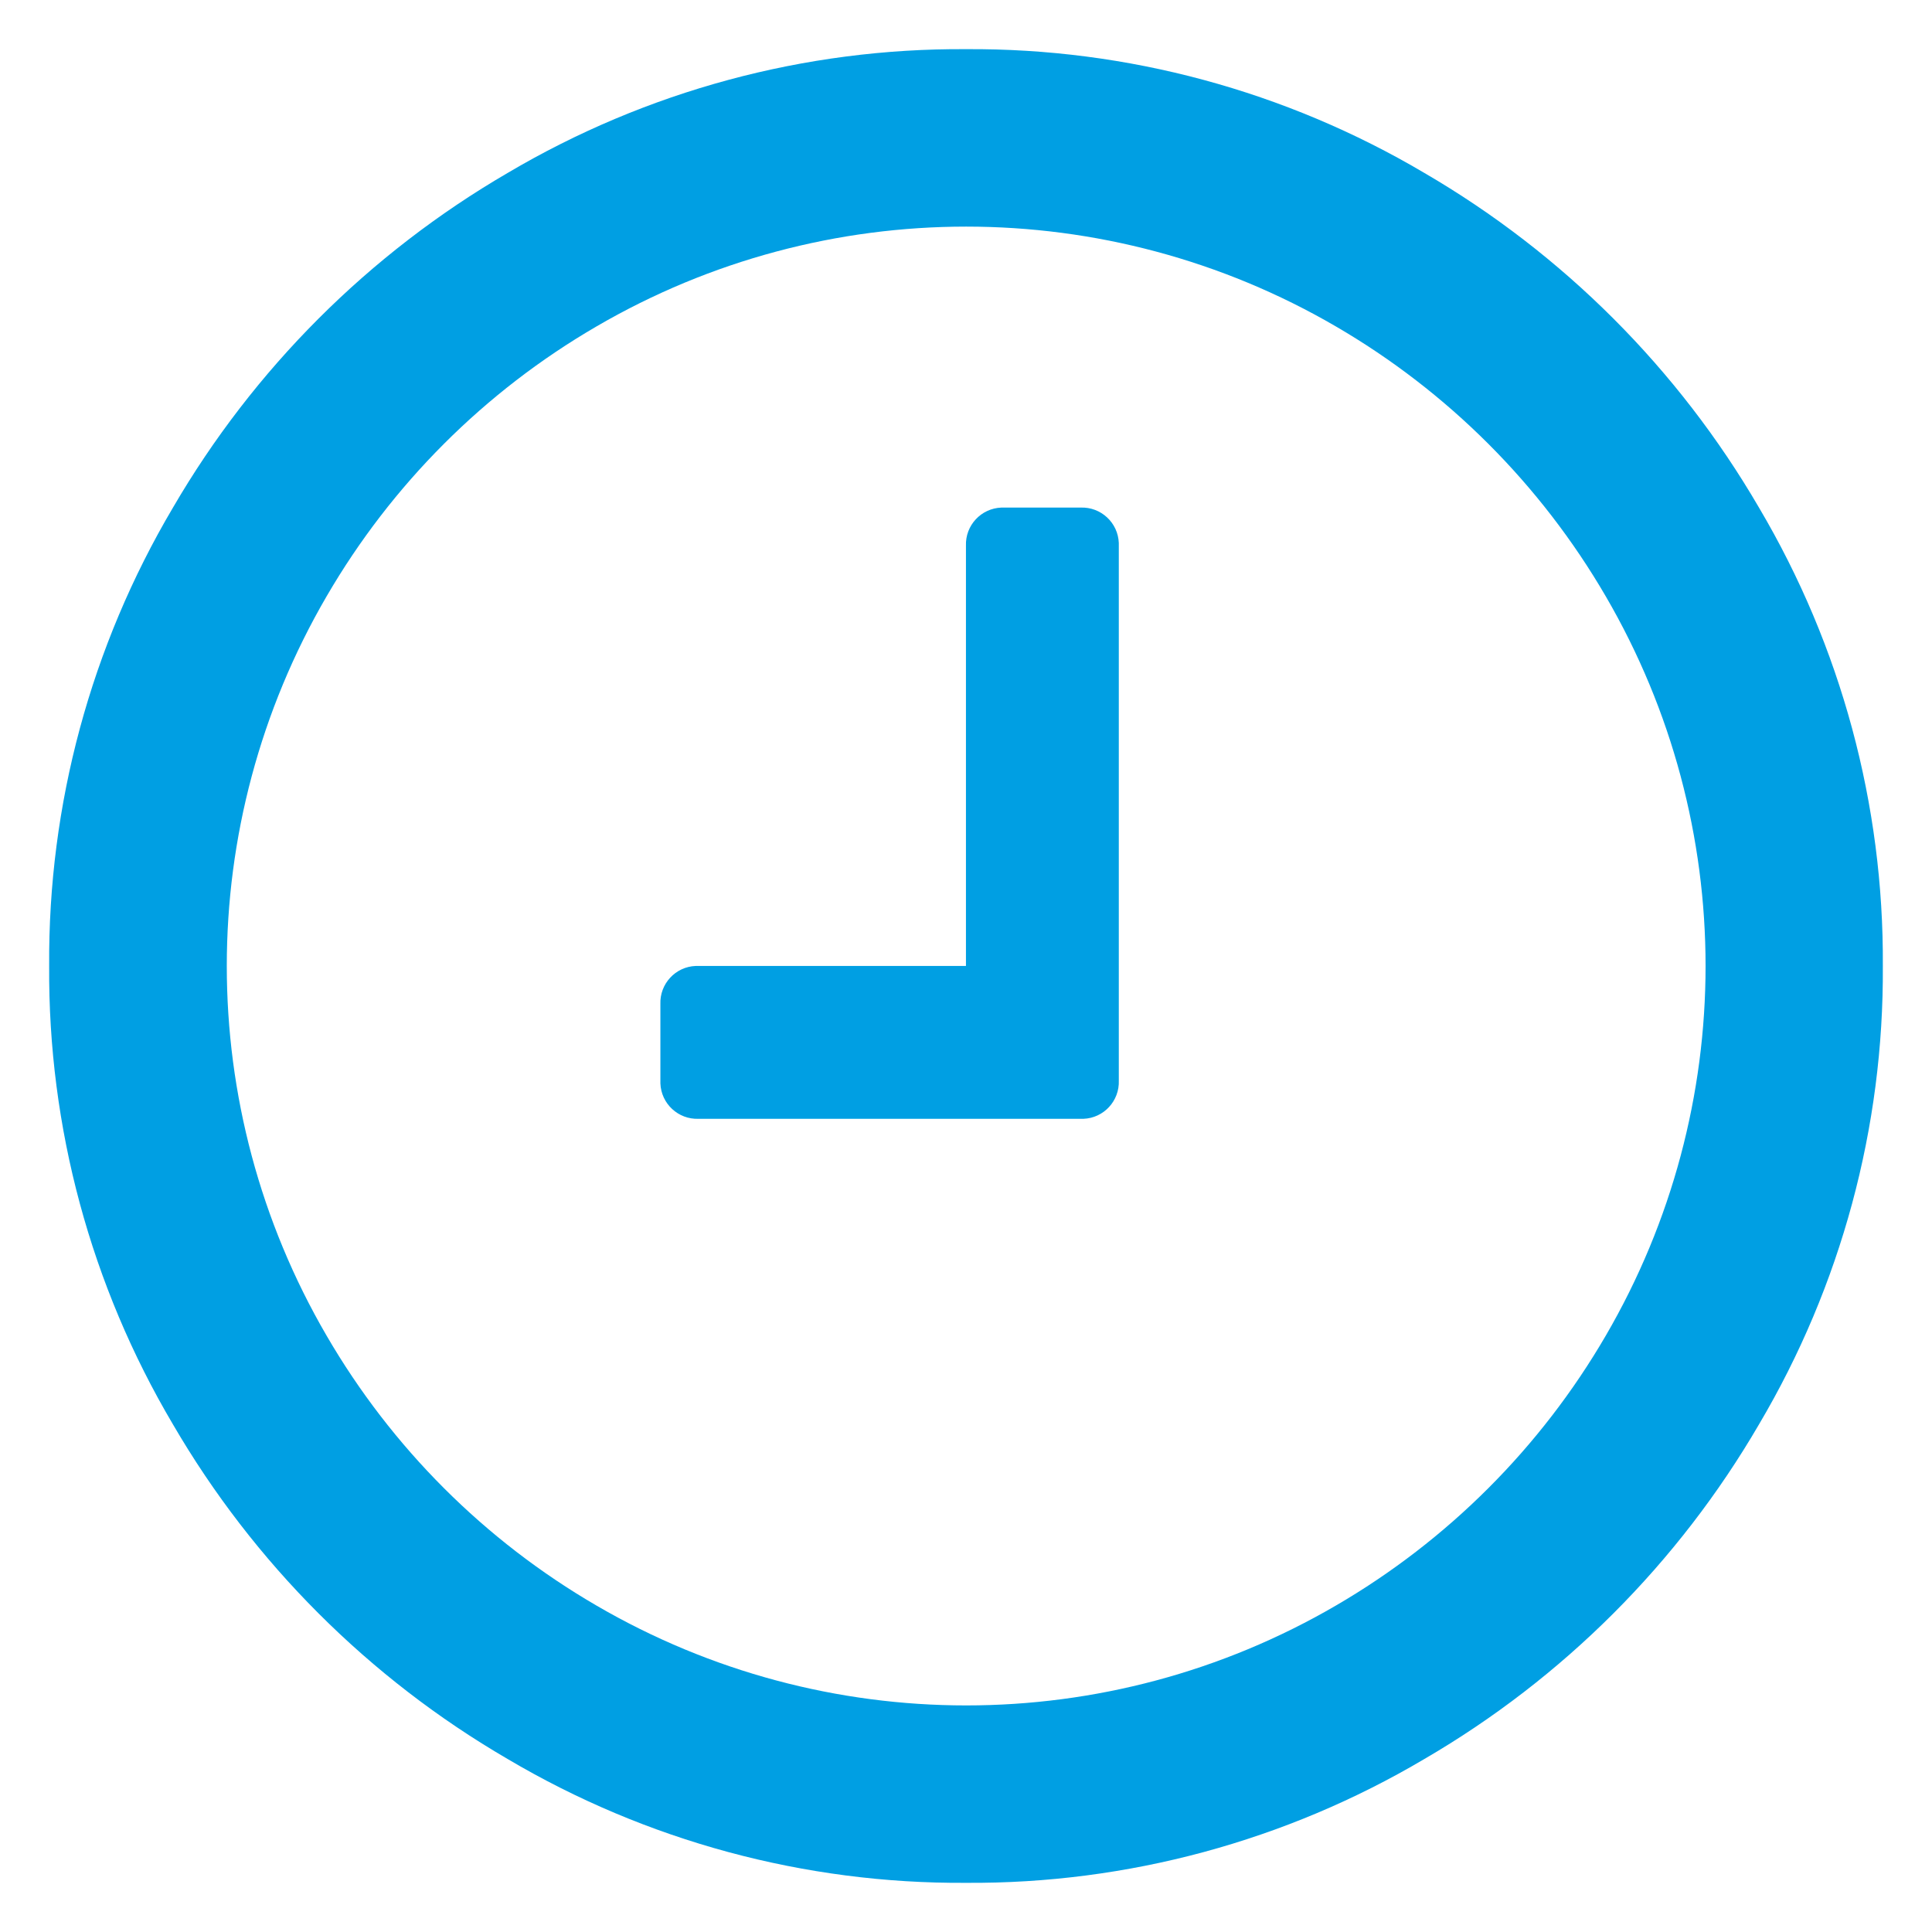 <?xml version="1.0" encoding="utf-8"?>
<!-- Generator: Adobe Illustrator 25.0.1, SVG Export Plug-In . SVG Version: 6.00 Build 0)  -->
<svg version="1.1" id="Ebene_1" xmlns="http://www.w3.org/2000/svg" xmlns:xlink="http://www.w3.org/1999/xlink" x="0px" y="0px"
	 viewBox="0 0 42.52 42.52" style="enable-background:new 0 0 42.52 42.52;" xml:space="preserve">
<style type="text/css">
	.st0{fill:#009FE3;}
</style>
<g id="Bezeichnung">
	<path class="st0" d="M24.623,12.012v11.77c0.017,0.447-0.331,0.824-0.778,0.841c-0.021,0.001-0.042,0.001-0.063,0h-8.408
		c-0.447,0.017-0.823-0.332-0.84-0.779c-0.001-0.021-0.001-0.041,0-0.062V22.1c-0.017-0.447,0.331-0.824,0.778-0.841
		c0.021-0.001,0.041-0.001,0.062,0h5.885v-9.247c-0.017-0.448,0.332-0.824,0.78-0.841c0.021-0.001,0.041-0.001,0.062,0h1.681
		c0.448-0.017,0.824,0.332,0.841,0.78C24.624,11.971,24.624,11.992,24.623,12.012z"/>
	<path class="st0" d="M31.349,3.807c3.05,1.776,5.587,4.314,7.363,7.364c1.807,3.054,2.749,6.541,2.726,10.089
		c0.023,3.548-0.919,7.035-2.726,10.089c-1.776,3.05-4.313,5.587-7.363,7.363c-3.054,1.807-6.541,2.749-10.089,2.726
		c-3.548,0.023-7.035-0.919-10.089-2.726c-3.051-1.776-5.588-4.313-7.364-7.363C2,28.296,1.058,24.808,1.082,21.26
		C1.058,17.712,2,14.225,3.807,11.171c1.776-3.05,4.314-5.588,7.364-7.364c3.054-1.806,6.541-2.748,10.089-2.725
		C24.808,1.059,28.295,2.001,31.349,3.807z M29.4,35.336c2.461-1.432,4.508-3.479,5.94-5.94c2.929-5.028,2.929-11.244,0-16.272
		c-1.432-2.461-3.479-4.508-5.94-5.94c-5.028-2.929-11.244-2.929-16.272,0c-2.462,1.431-4.509,3.478-5.94,5.94
		c-2.929,5.028-2.929,11.244,0,16.272c1.431,2.462,3.478,4.509,5.94,5.94C18.156,38.266,24.372,38.266,29.4,35.336z"/>
</g>
</svg>
